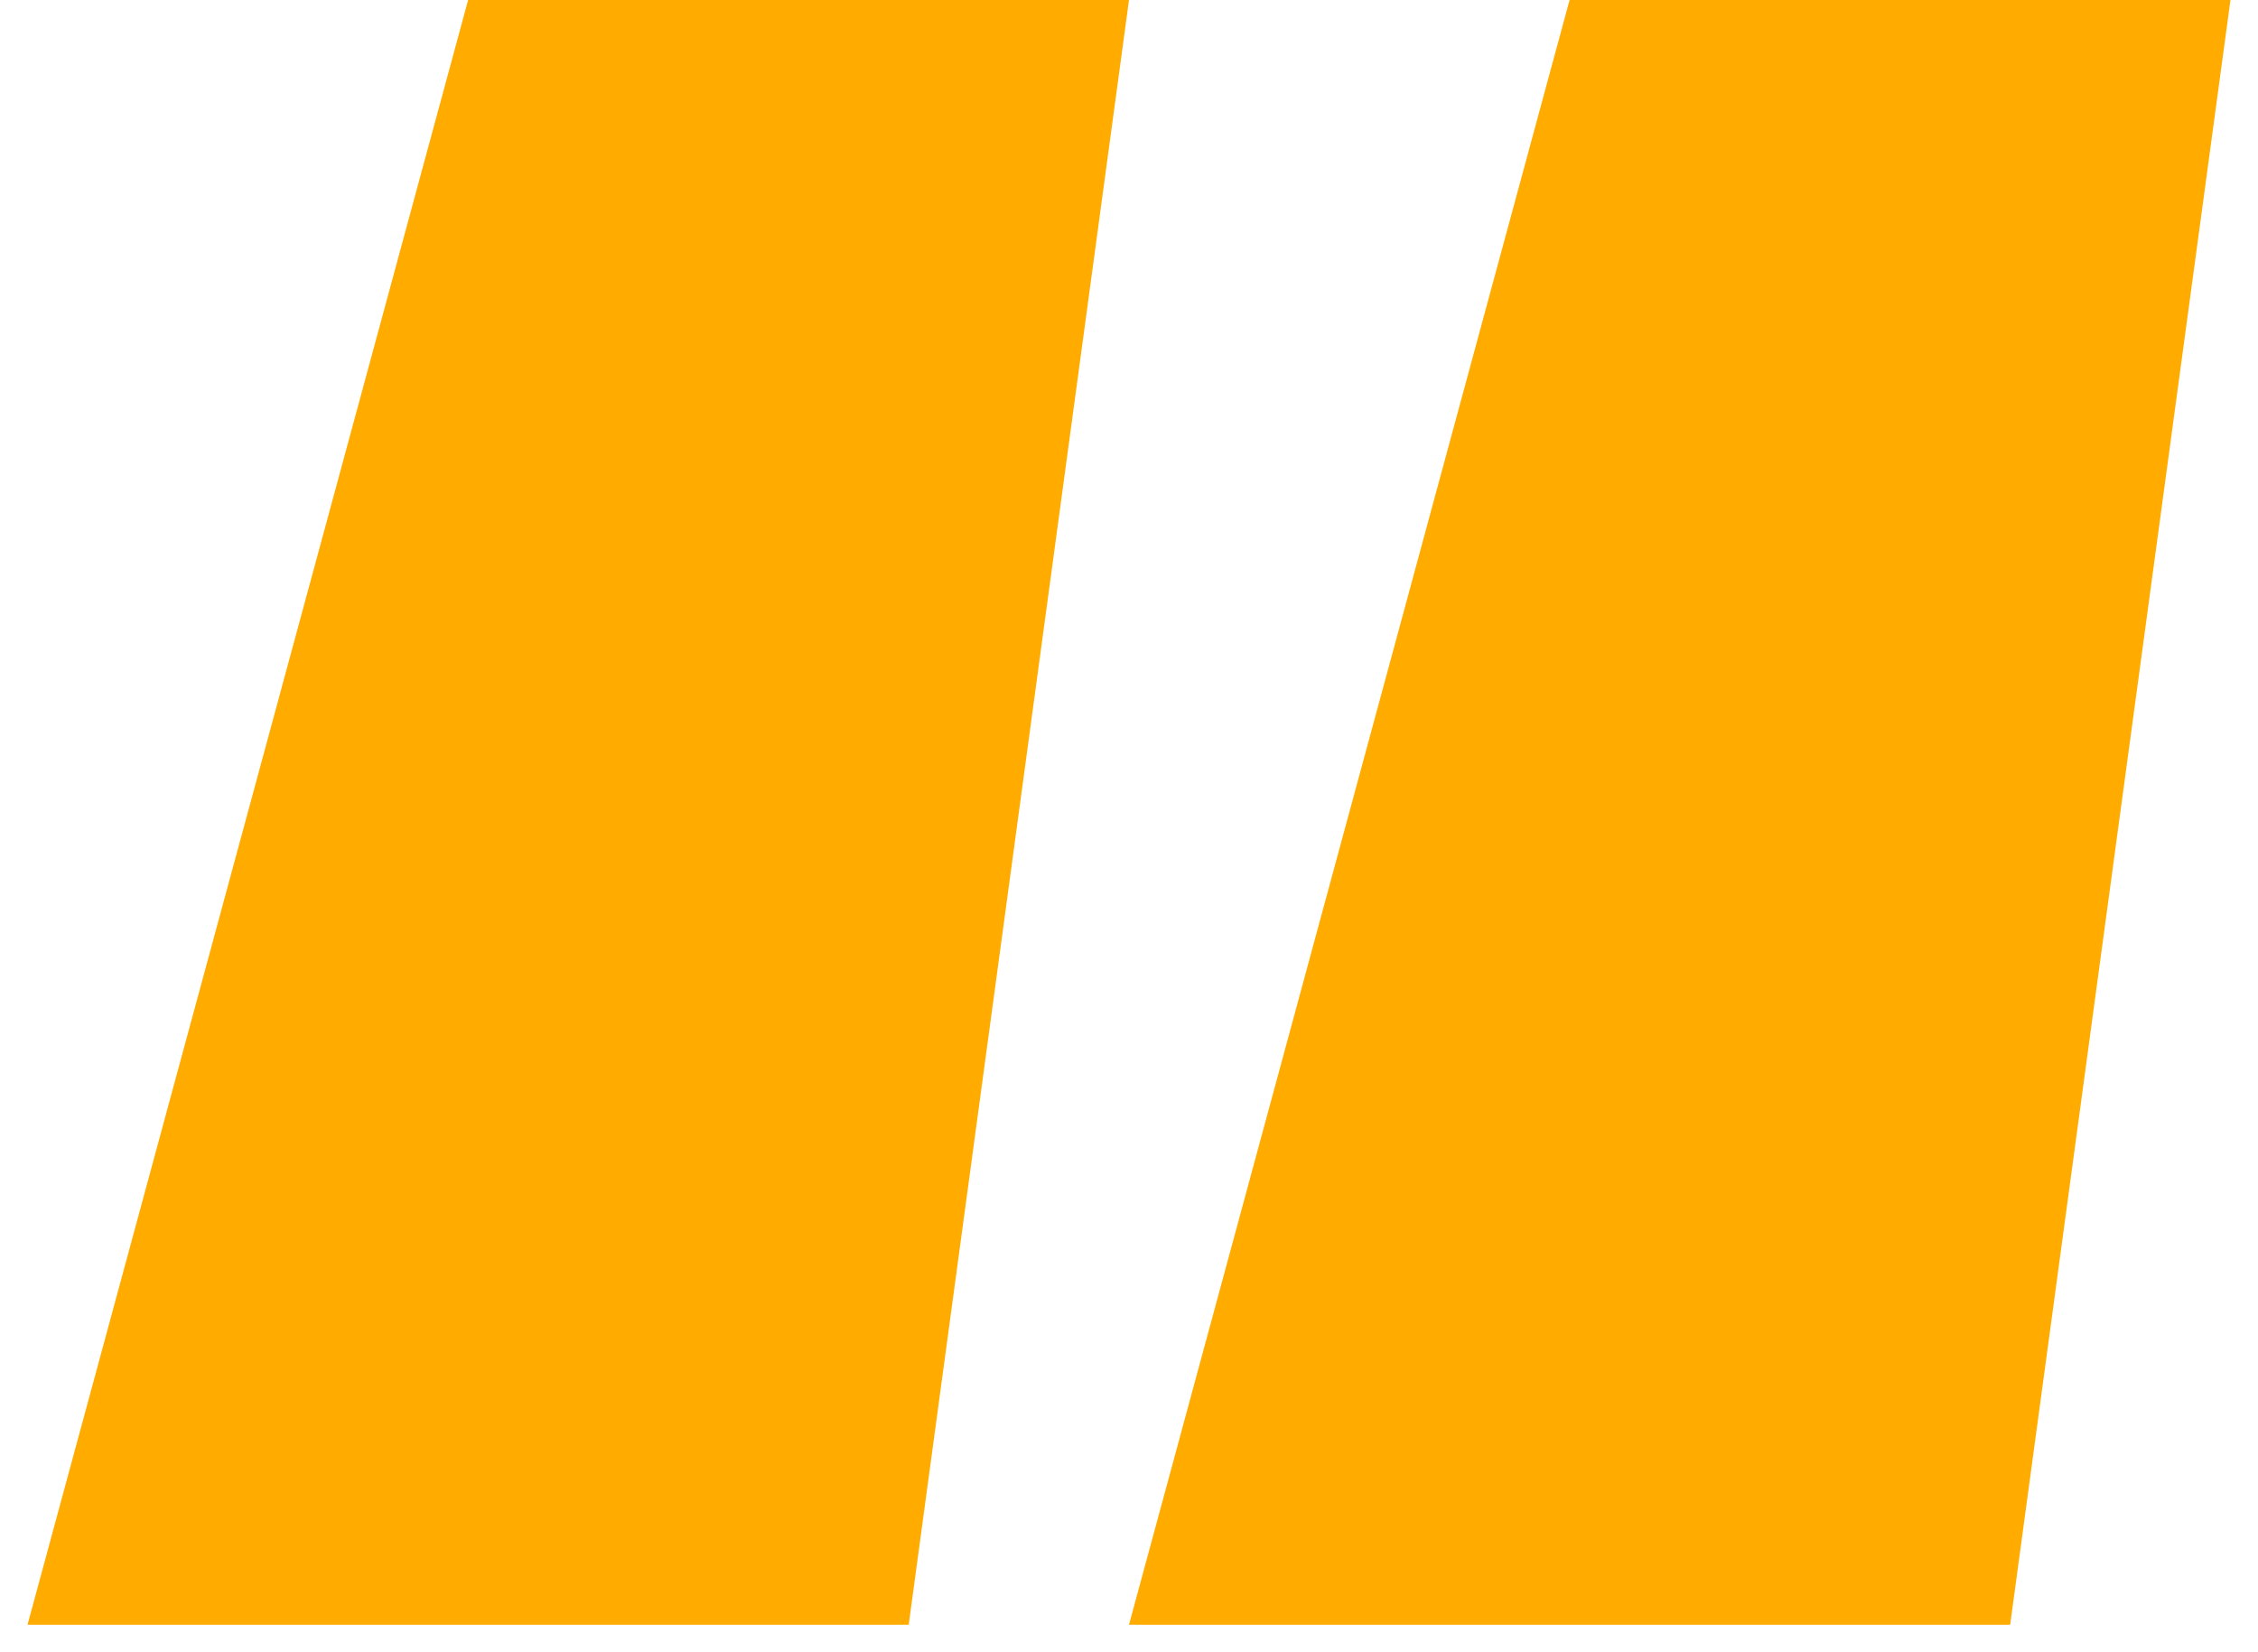<?xml version="1.0" encoding="UTF-8"?> <svg xmlns="http://www.w3.org/2000/svg" width="41" height="30" viewBox="0 0 41 30" fill="none"> <path d="M20.5 29.5L28.5 0H40.5L36.5 29.5H20.5ZM0.5 29.5L8.5 0H20.5L16.5 29.5H0.5Z" fill="#FFAB00"></path> </svg> 